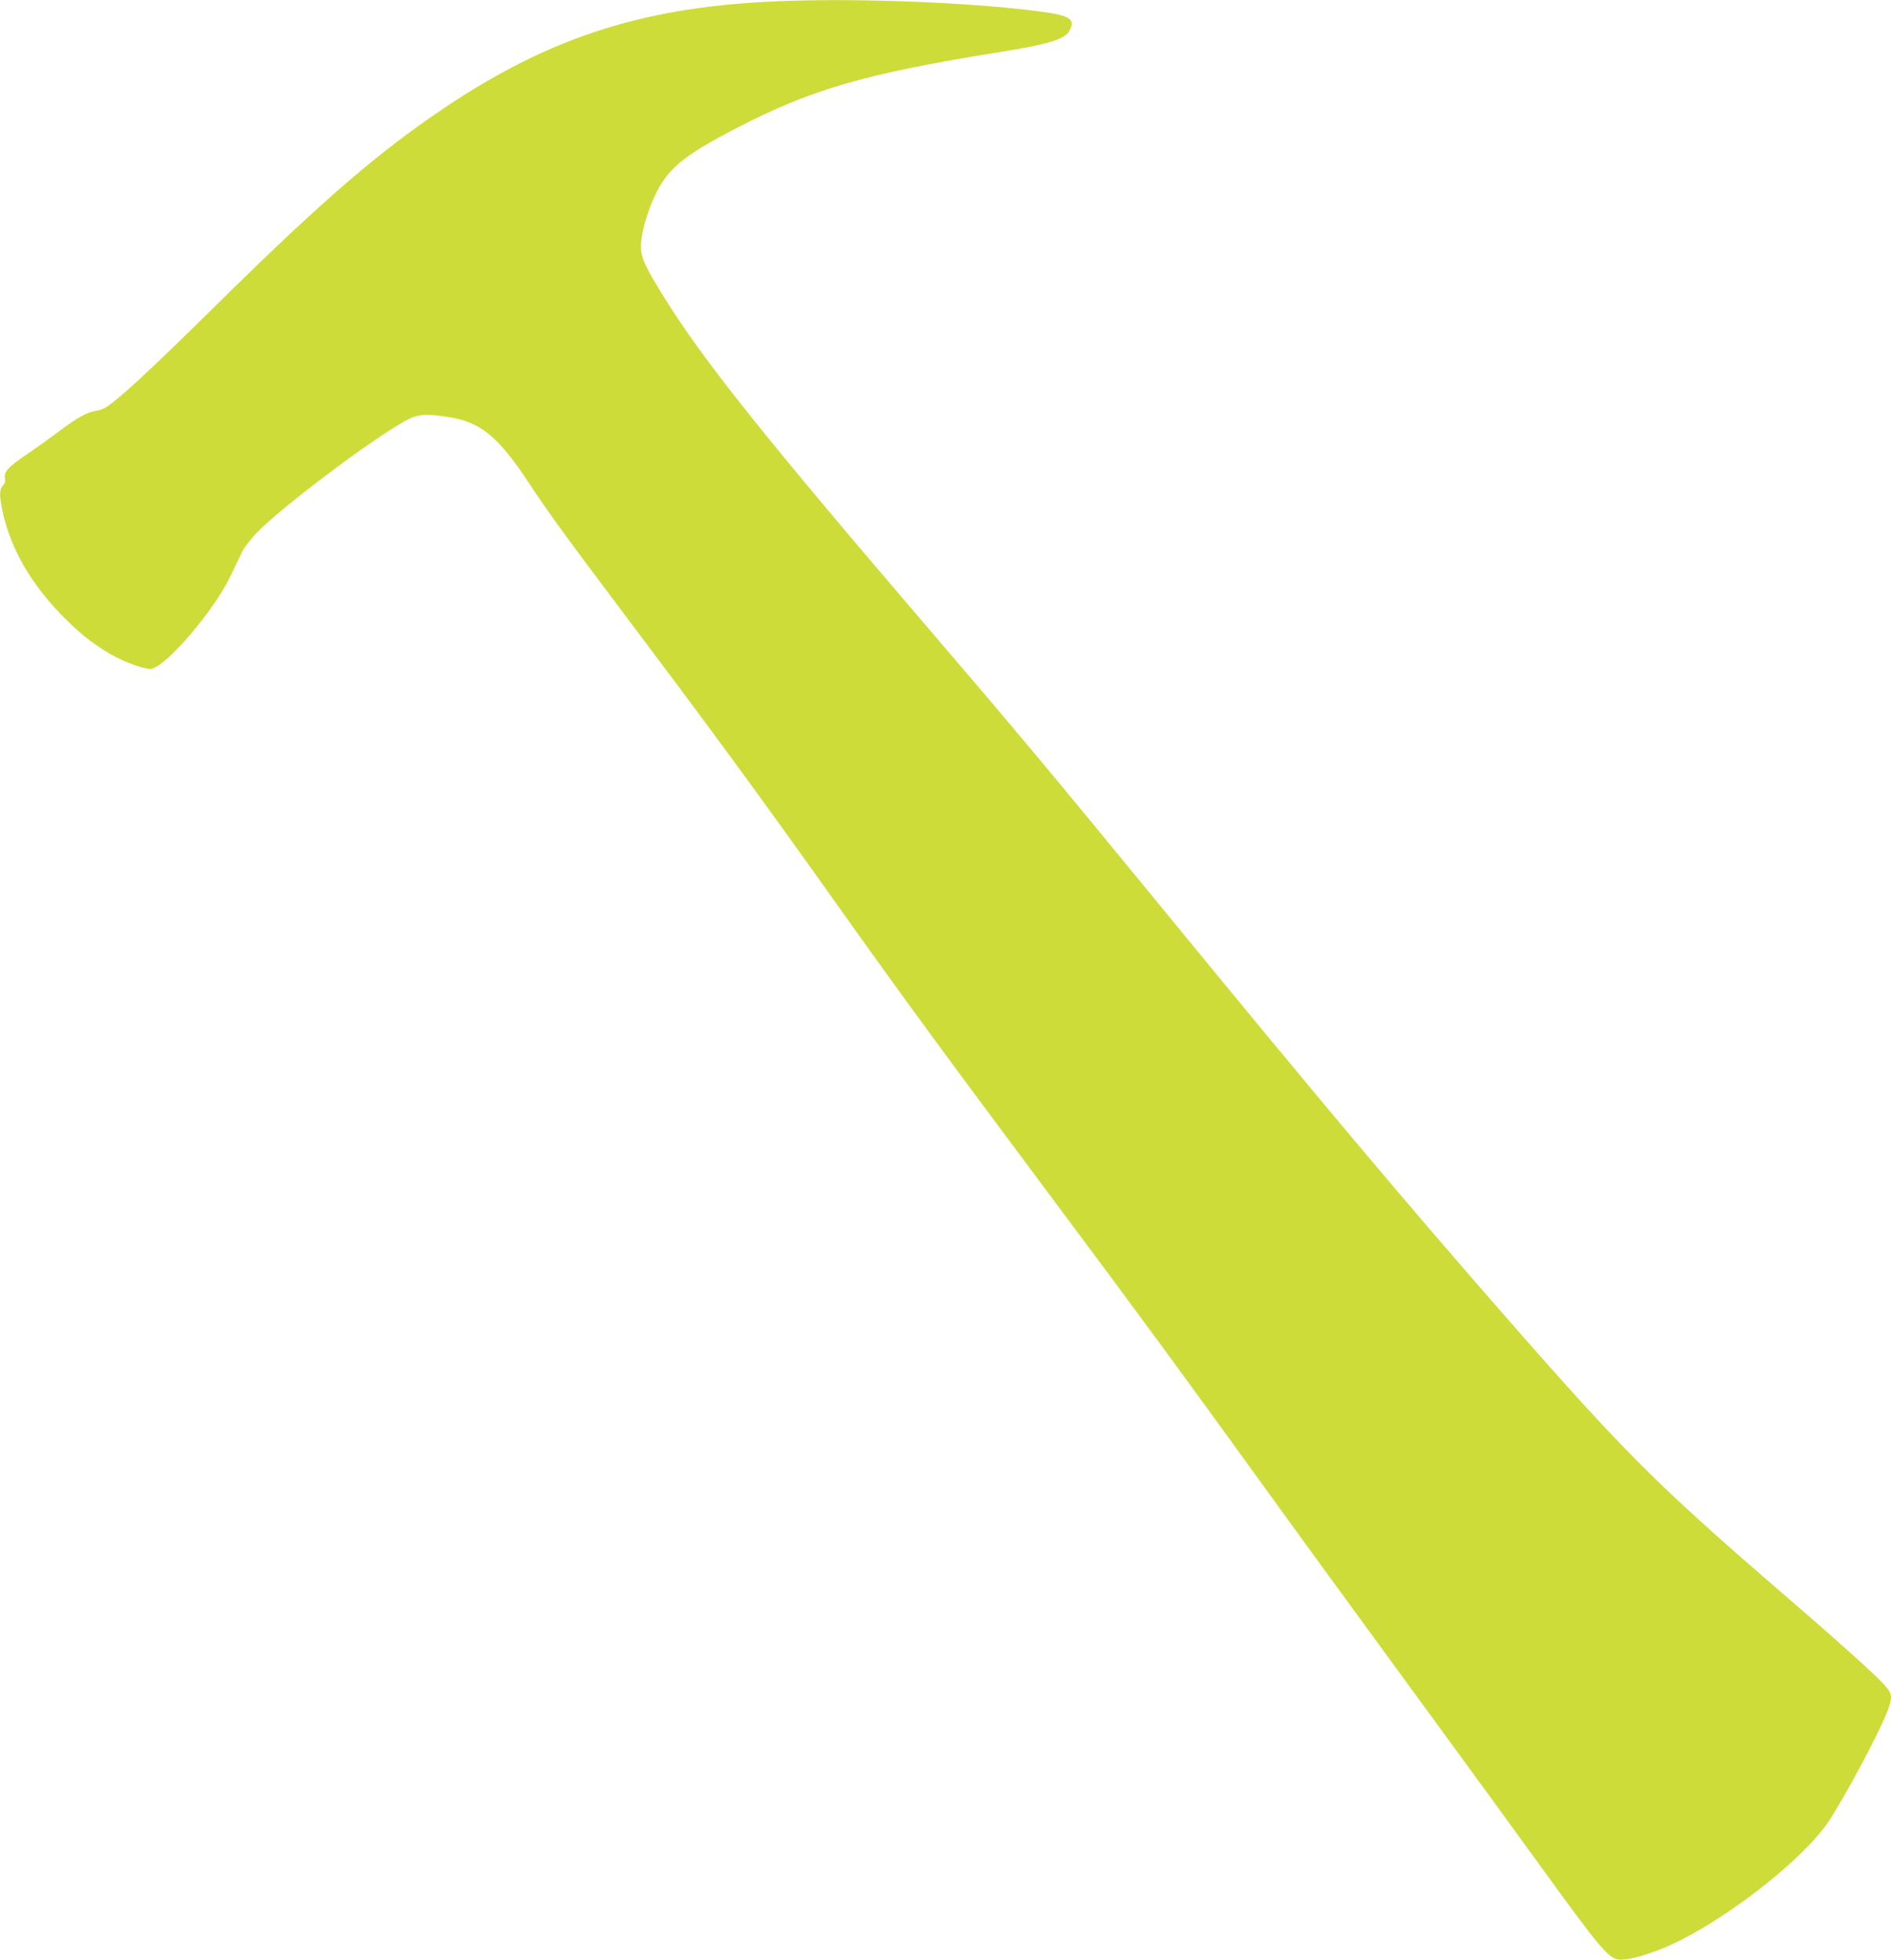 <?xml version="1.0" standalone="no"?>
<!DOCTYPE svg PUBLIC "-//W3C//DTD SVG 20010904//EN"
 "http://www.w3.org/TR/2001/REC-SVG-20010904/DTD/svg10.dtd">
<svg version="1.0" xmlns="http://www.w3.org/2000/svg"
 width="1235pt" height="1280pt" viewBox="0 0 1235 1280"
 preserveAspectRatio="xMidYMid meet">
<g transform="translate(0,1280) scale(0.1,-0.1)"
fill="#cddc39" stroke="none">
<path d="M5110 12793 c-882 -32 -1499 -226 -2189 -685 -436 -290 -807 -609
-1481 -1273 -462 -456 -667 -645 -750 -696 -14 -9 -42 -19 -63 -22 -60 -9
-121 -43 -246 -137 -64 -47 -156 -114 -206 -147 -120 -81 -149 -112 -143 -154
4 -22 0 -37 -14 -51 -22 -22 -23 -63 -3 -160 50 -239 176 -464 378 -675 117
-121 207 -194 329 -265 95 -55 233 -104 270 -95 104 26 411 388 514 606 31 64
65 136 77 161 12 25 54 78 92 119 150 159 754 614 976 735 76 42 132 46 282
22 209 -34 321 -127 525 -436 127 -192 239 -346 652 -895 536 -712 854 -1145
1355 -1850 448 -630 678 -943 1399 -1910 604 -809 841 -1133 1356 -1845 216
-300 669 -921 1005 -1380 336 -459 715 -979 842 -1155 365 -505 434 -589 499
-601 46 -8 152 17 277 66 361 141 923 569 1102 839 113 172 344 606 386 728
31 90 27 106 -38 175 -74 77 -318 296 -698 623 -762 658 -993 888 -1726 1725
-691 789 -1232 1432 -2304 2740 -699 853 -942 1143 -1479 1770 -1093 1275
-1495 1778 -1756 2200 -122 197 -145 251 -144 330 2 77 40 214 90 320 84 179
185 263 539 446 487 252 840 354 1715 494 319 51 426 84 455 140 41 79 2 101
-225 129 -444 56 -1146 83 -1650 64z"/>
</g>
</svg>
